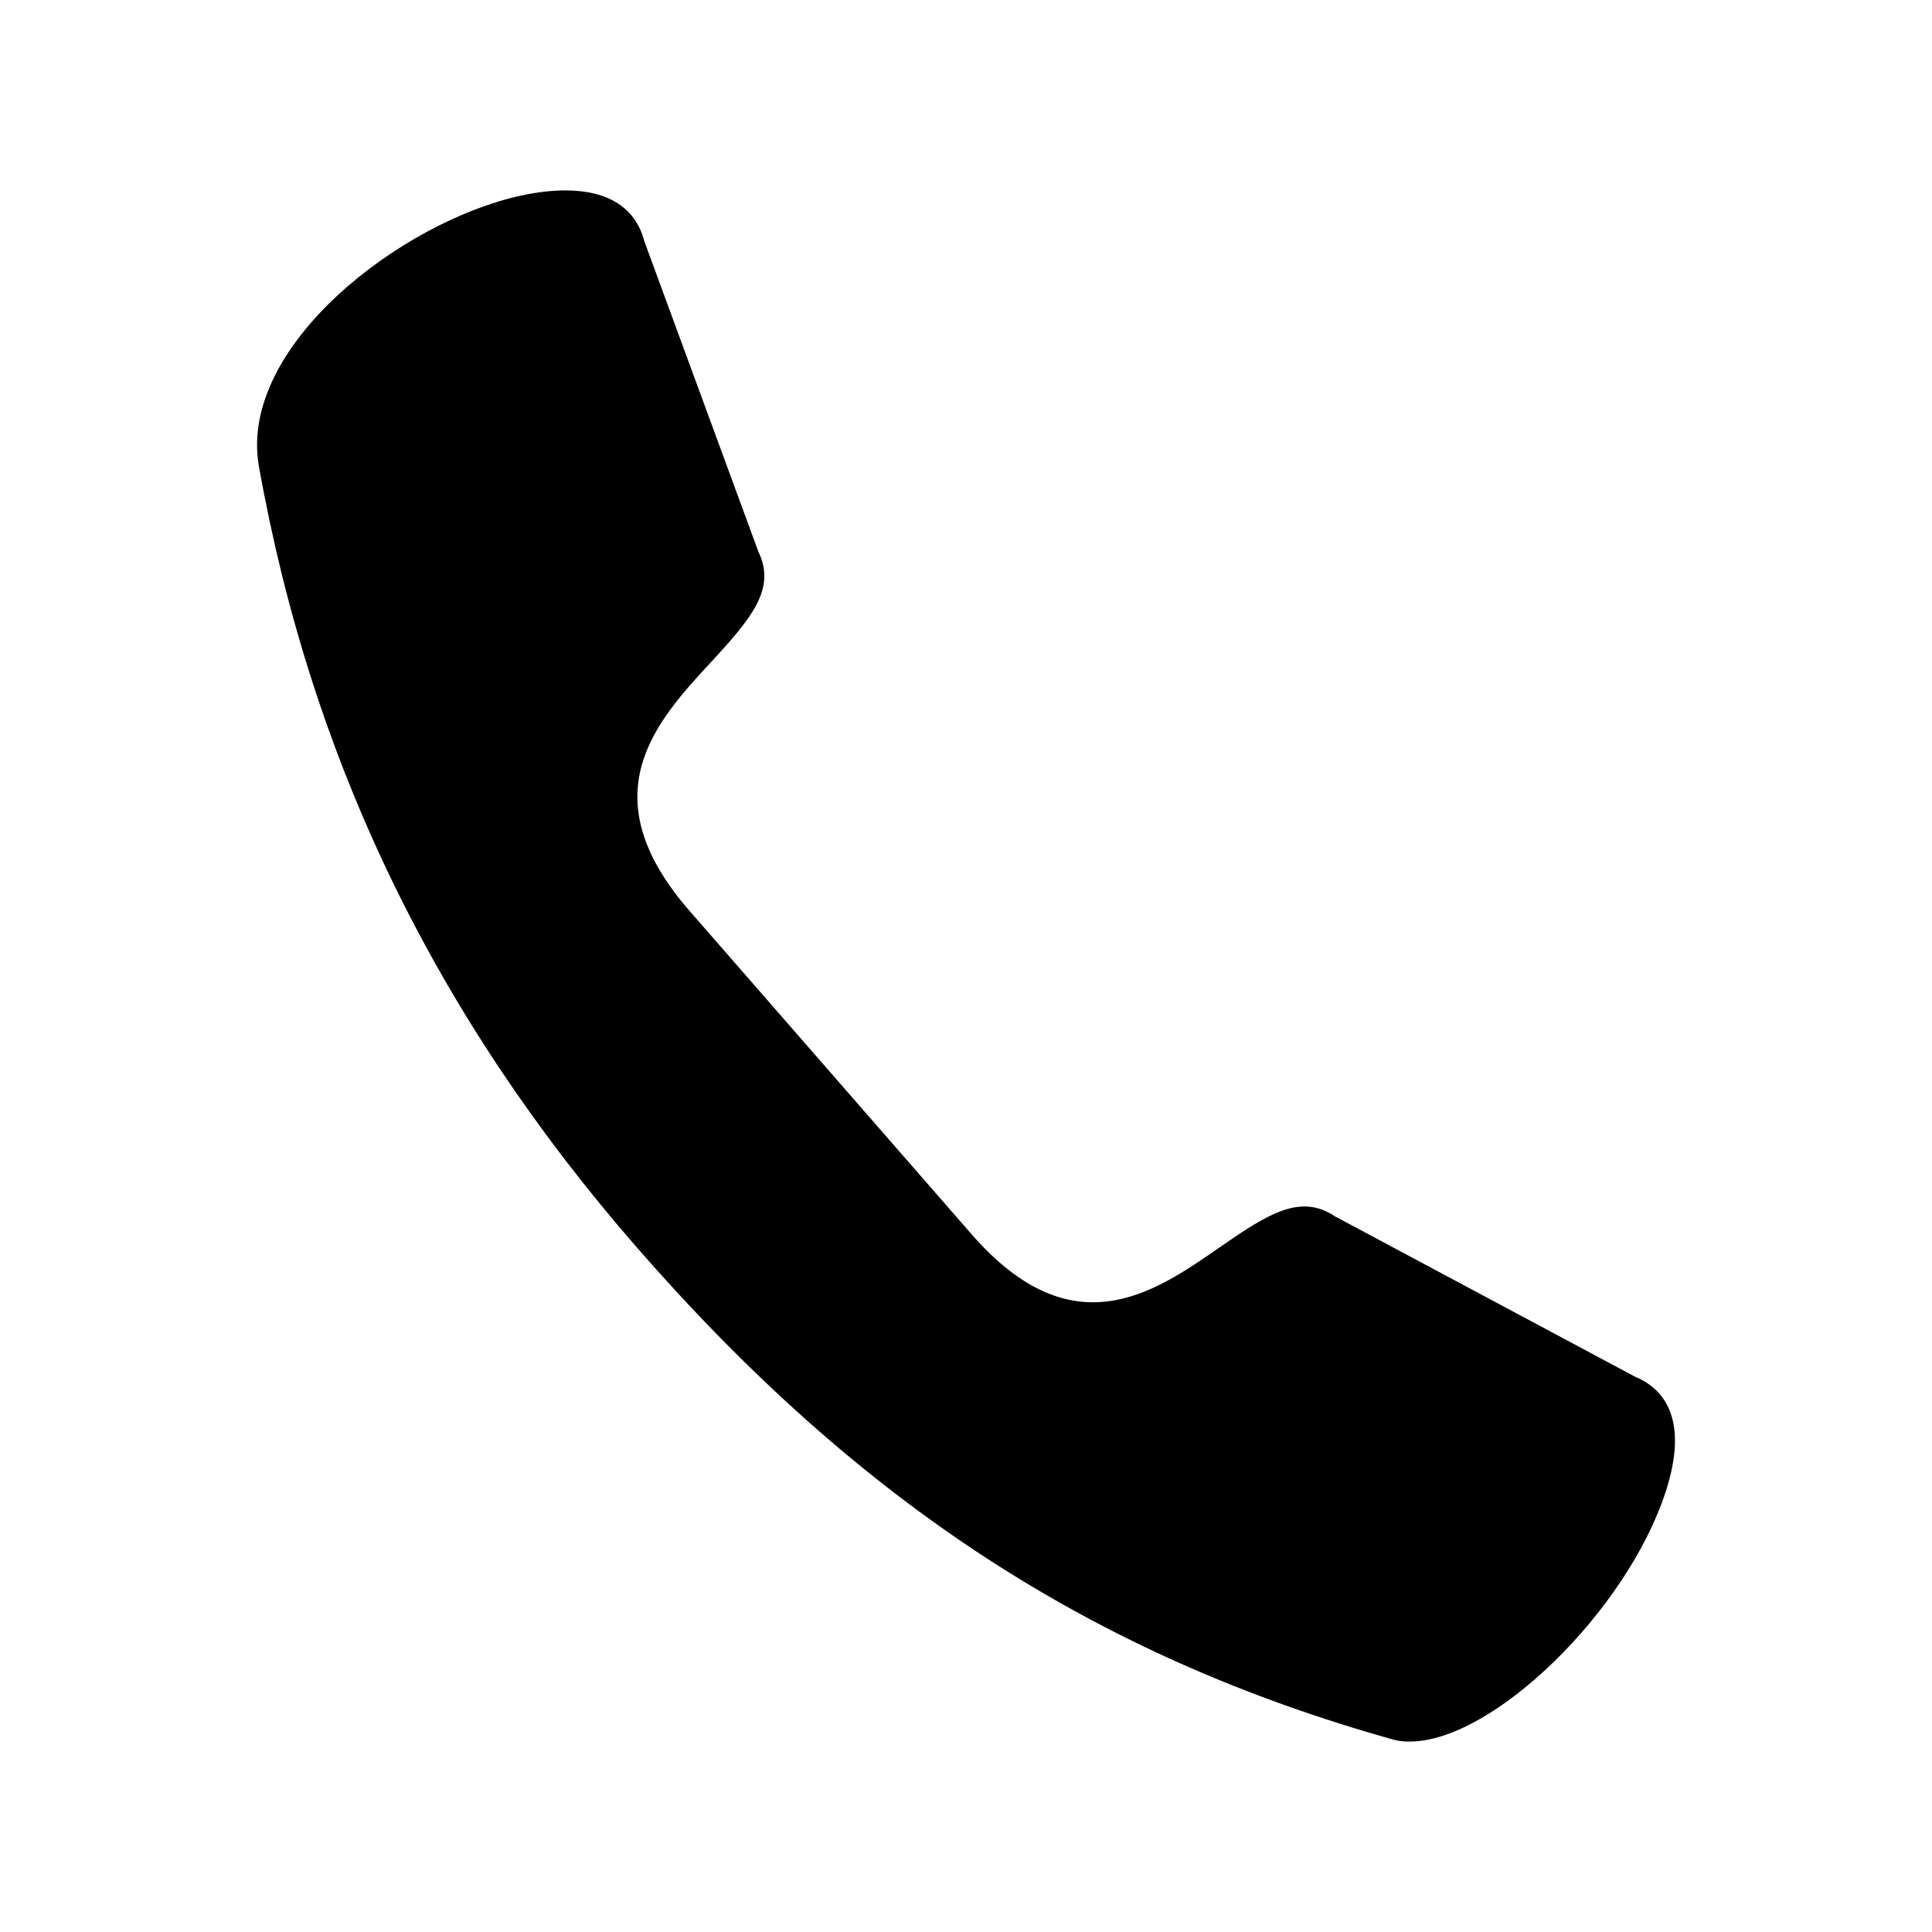 <?xml version="1.0" encoding="UTF-8"?>
<!-- Uploaded to: SVG Find, www.svgrepo.com, Generator: SVG Find Mixer Tools -->
<svg fill="#000000" width="800px" height="800px" version="1.1" viewBox="144 144 512 512" xmlns="http://www.w3.org/2000/svg">
 <path d="m585.39 539.43c-10.285 31.508-45.754 66.098-67.773 66.098-1.598 0.047-2.914-0.16-4.246-0.477-79.469-22.262-141.3-62.469-200.53-130.38-53.551-61.398-86.355-129.21-100.27-207.32-5.32-31.719 37.93-64.754 69.68-71.555 4.129-0.883 8.031-1.332 11.594-1.332 11.383 0 18.609 4.652 20.906 13.457l30.238 82.301c4.723 9.777-1.711 17.5-12.605 29.293-14.465 15.652-32.477 35.133-5.656 65.871l74.738 85.688c26.695 30.609 48.309 15.602 65.68 3.535 13.082-9.094 21.562-14.363 30.664-8.242l79.457 42.453c7.238 2.992 14.602 10.762 8.125 30.613z"/>
</svg>